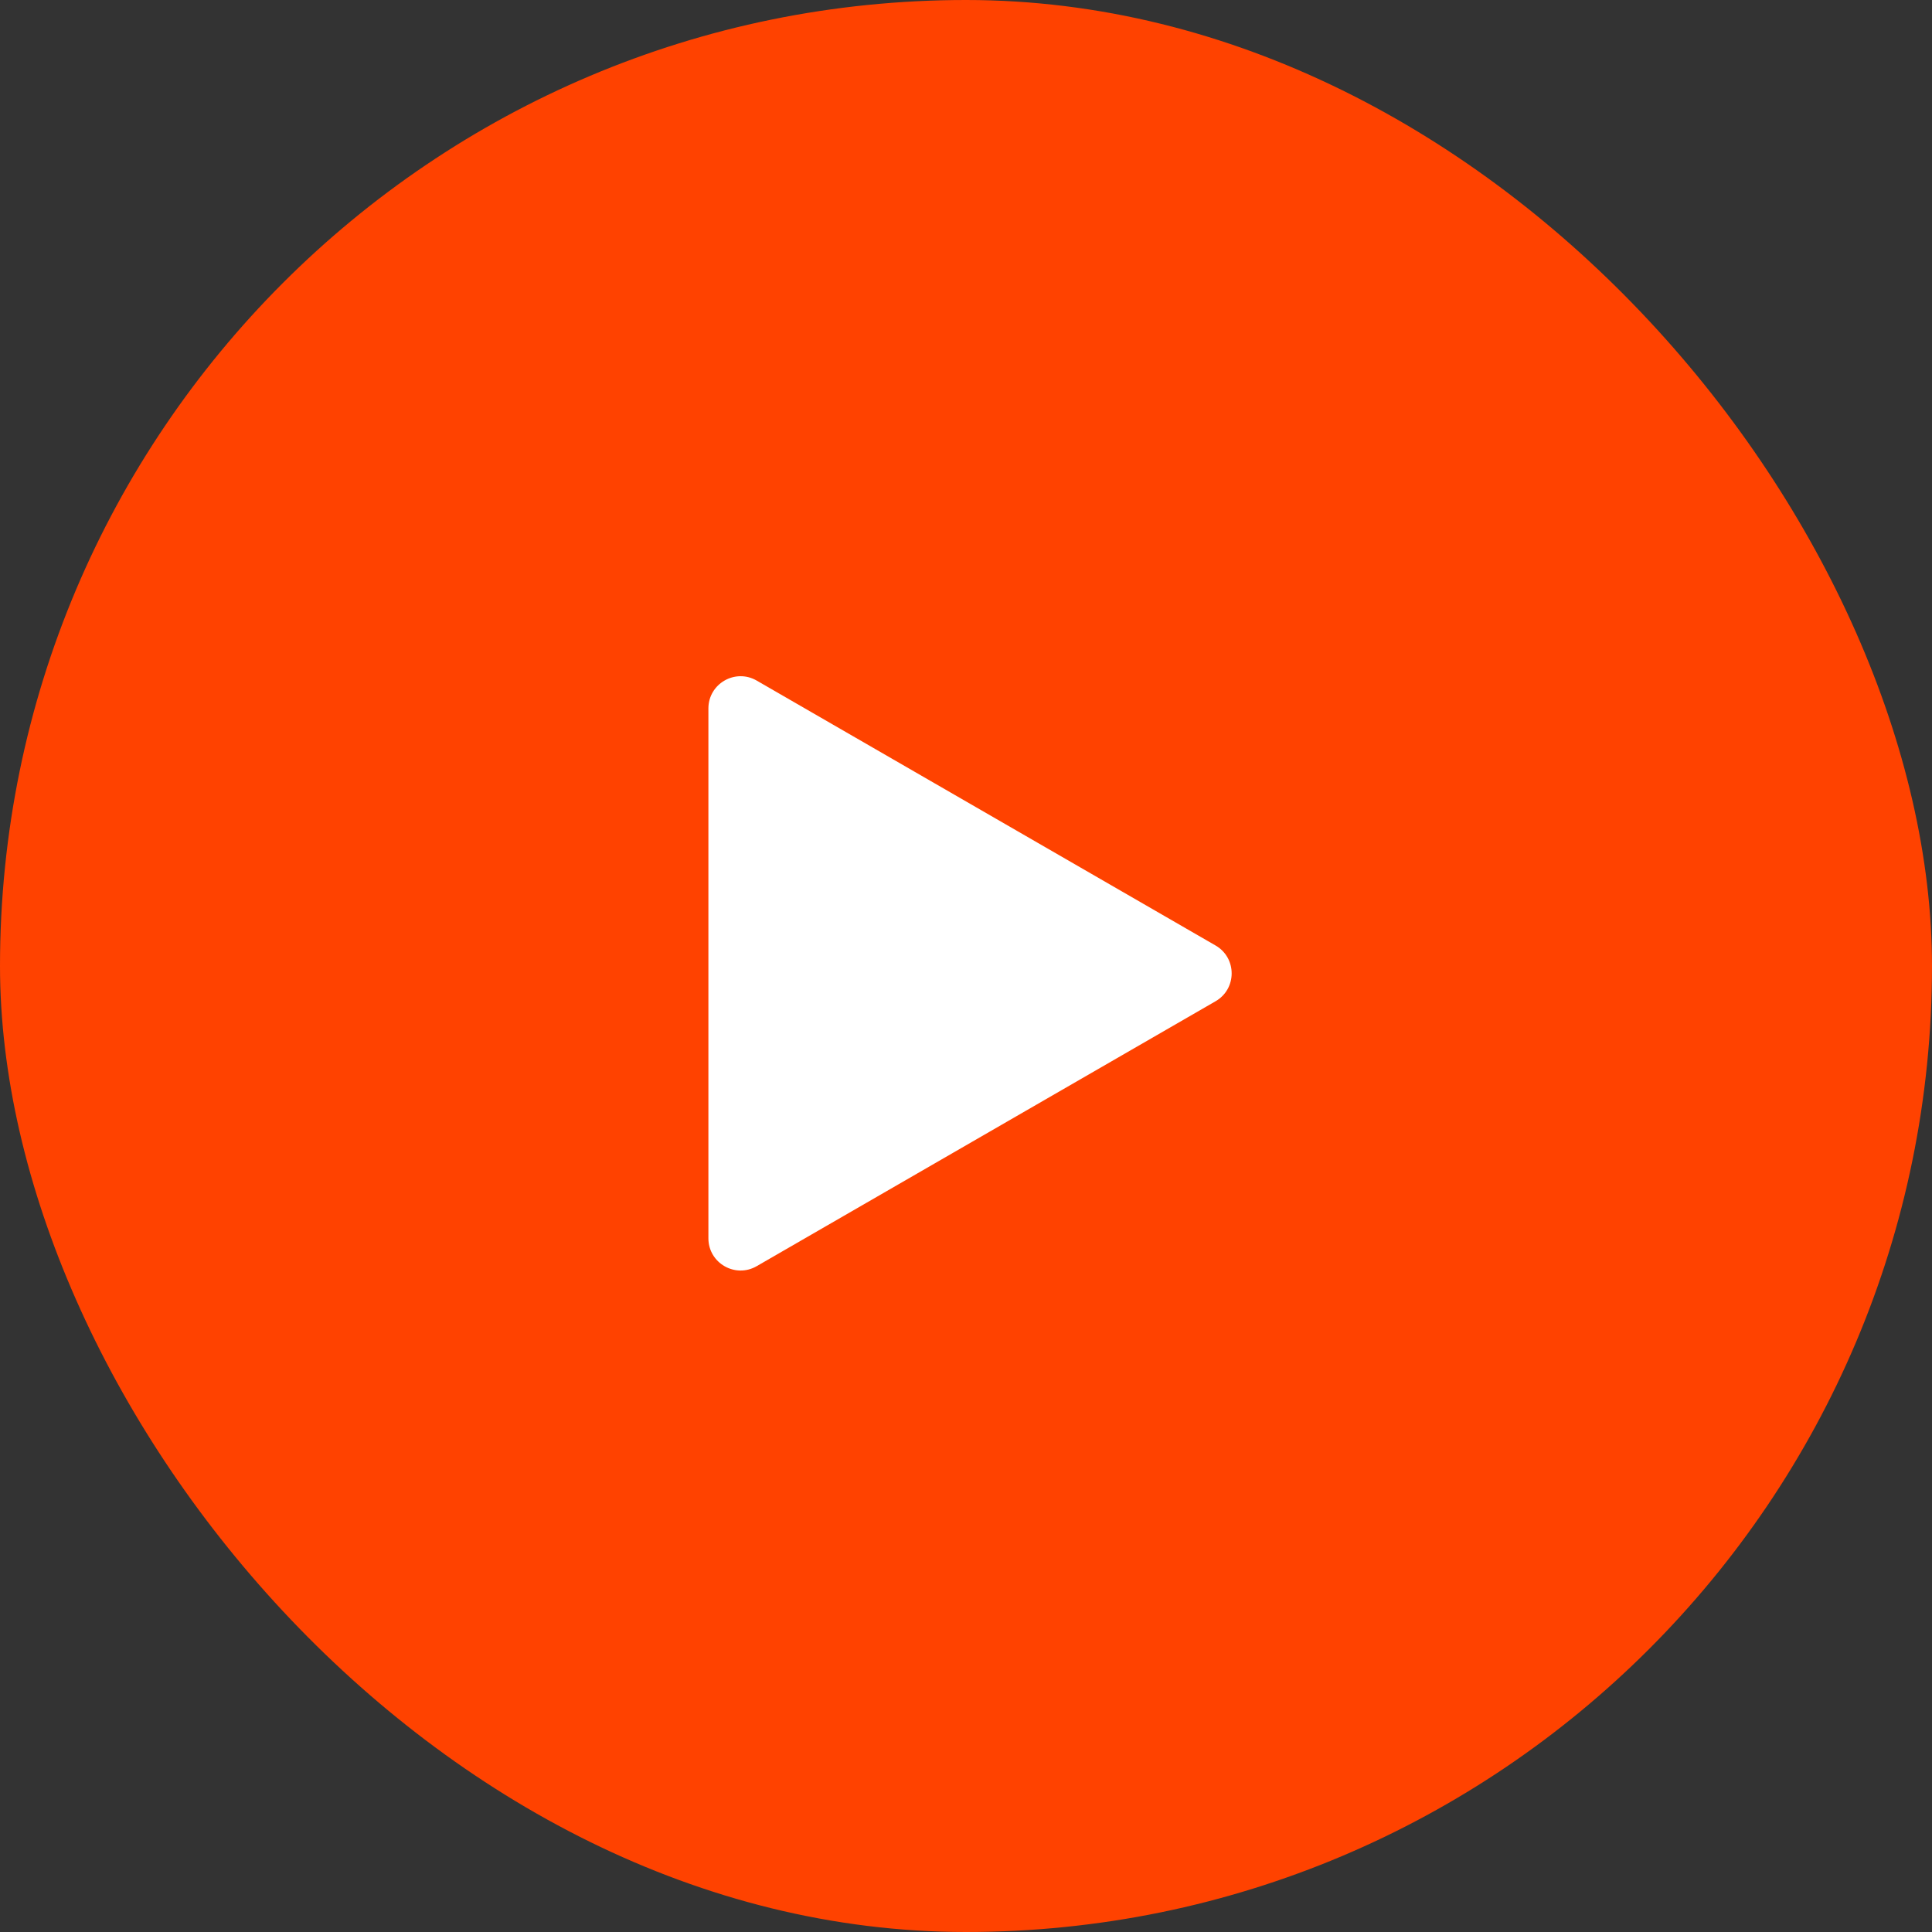 <?xml version="1.0" encoding="UTF-8"?> <svg xmlns="http://www.w3.org/2000/svg" width="60" height="60" viewBox="0 0 60 60" fill="none"><rect x="0" y="0" width="60" height="60" fill="#333333" stroke="none"/><g clip-path="url(#clip0_413_299)"><path d="M60 0H0V60H60V0Z" fill="#FF4200"></path><path d="M37.75 29.363C38.417 29.748 38.417 30.71 37.75 31.095L23.5 39.322C22.833 39.707 22 39.226 22 38.456V22.002C22 21.232 22.833 20.751 23.5 21.136L37.75 29.363Z" fill="white"></path></g><defs><clipPath id="clip0_413_299"><rect width="60" height="60" rx="30" fill="white"></rect></clipPath></defs></svg> 